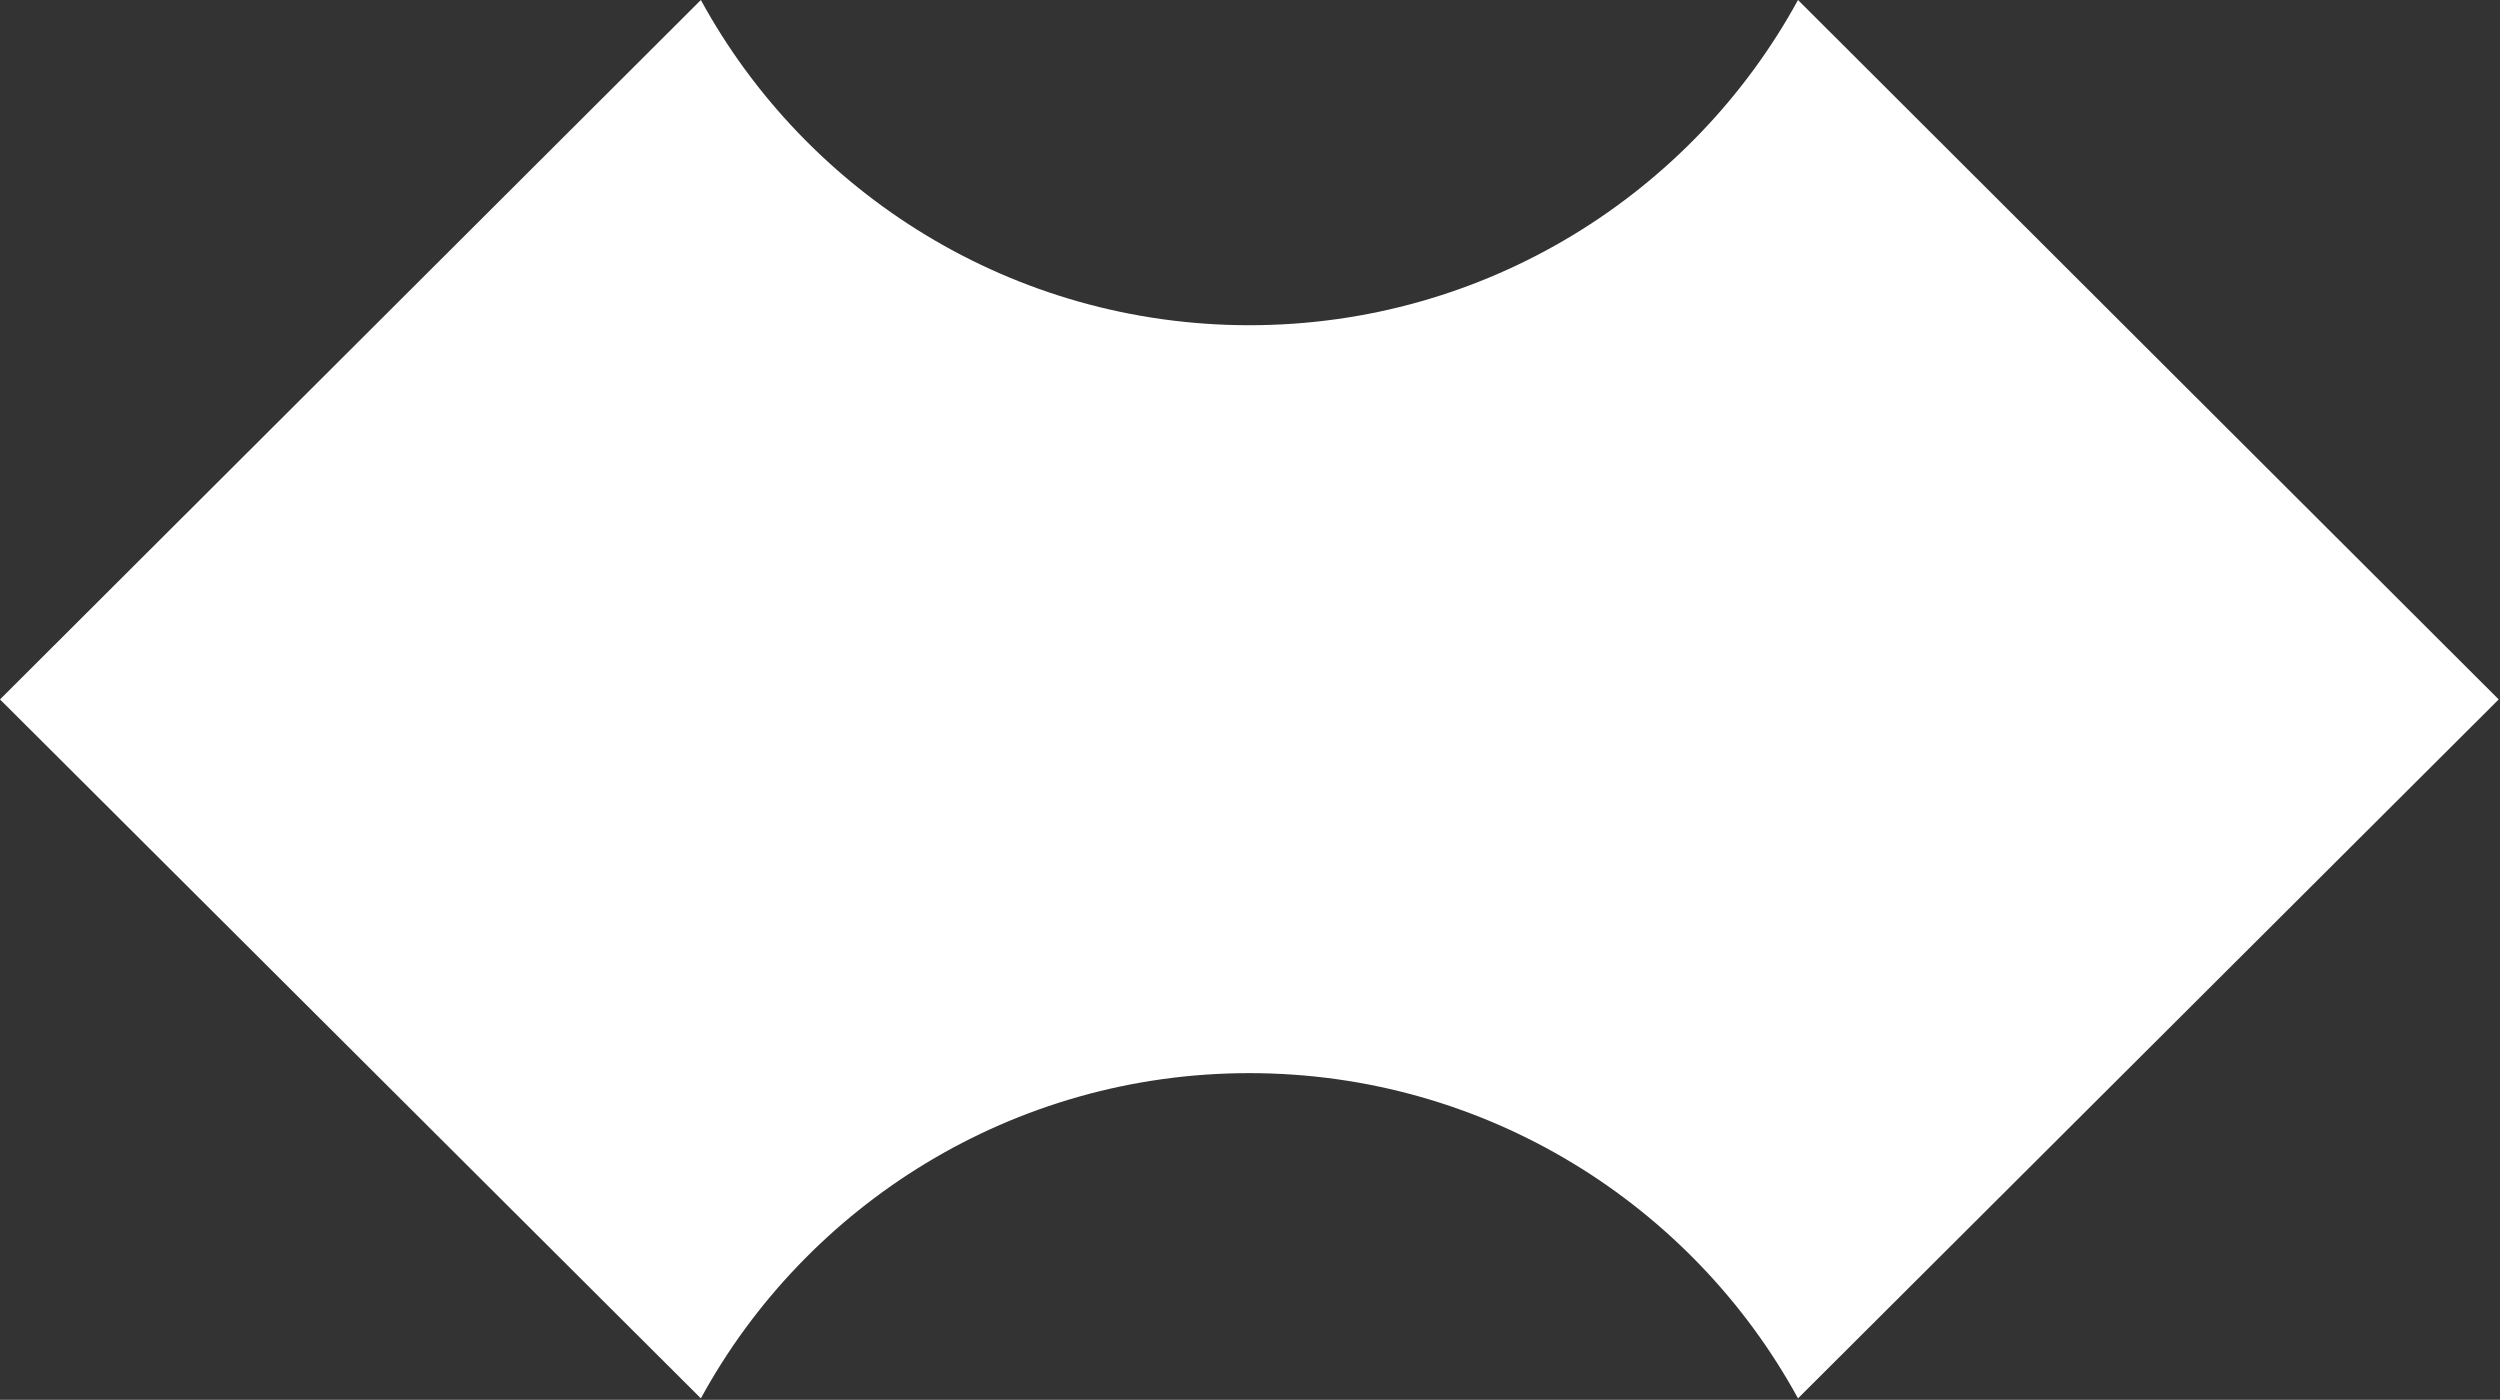 <svg version="1.2" xmlns="http://www.w3.org/2000/svg" viewBox="0 0 1552 869" width="1552" height="869">
	<rect x="0" y="0" width="1552" height="869" fill="#333333" stroke="none"/>
	<title>4099</title>
	<style>
		.s0 { fill: #ffffff } 
	</style>
	<g>
		<path class="s0" d="m775.6 666.2c146.9 0 275 81.8 340.6 201.9l435-433.9-435-434.2c-65.6 120.1-193.7 201.9-340.6 201.9-146.9 0-275-81.8-340.5-201.9l-435.1 434.2 435.1 433.9c65.5-120.1 193.6-201.9 340.5-201.9z"/>
	</g>
</svg>
